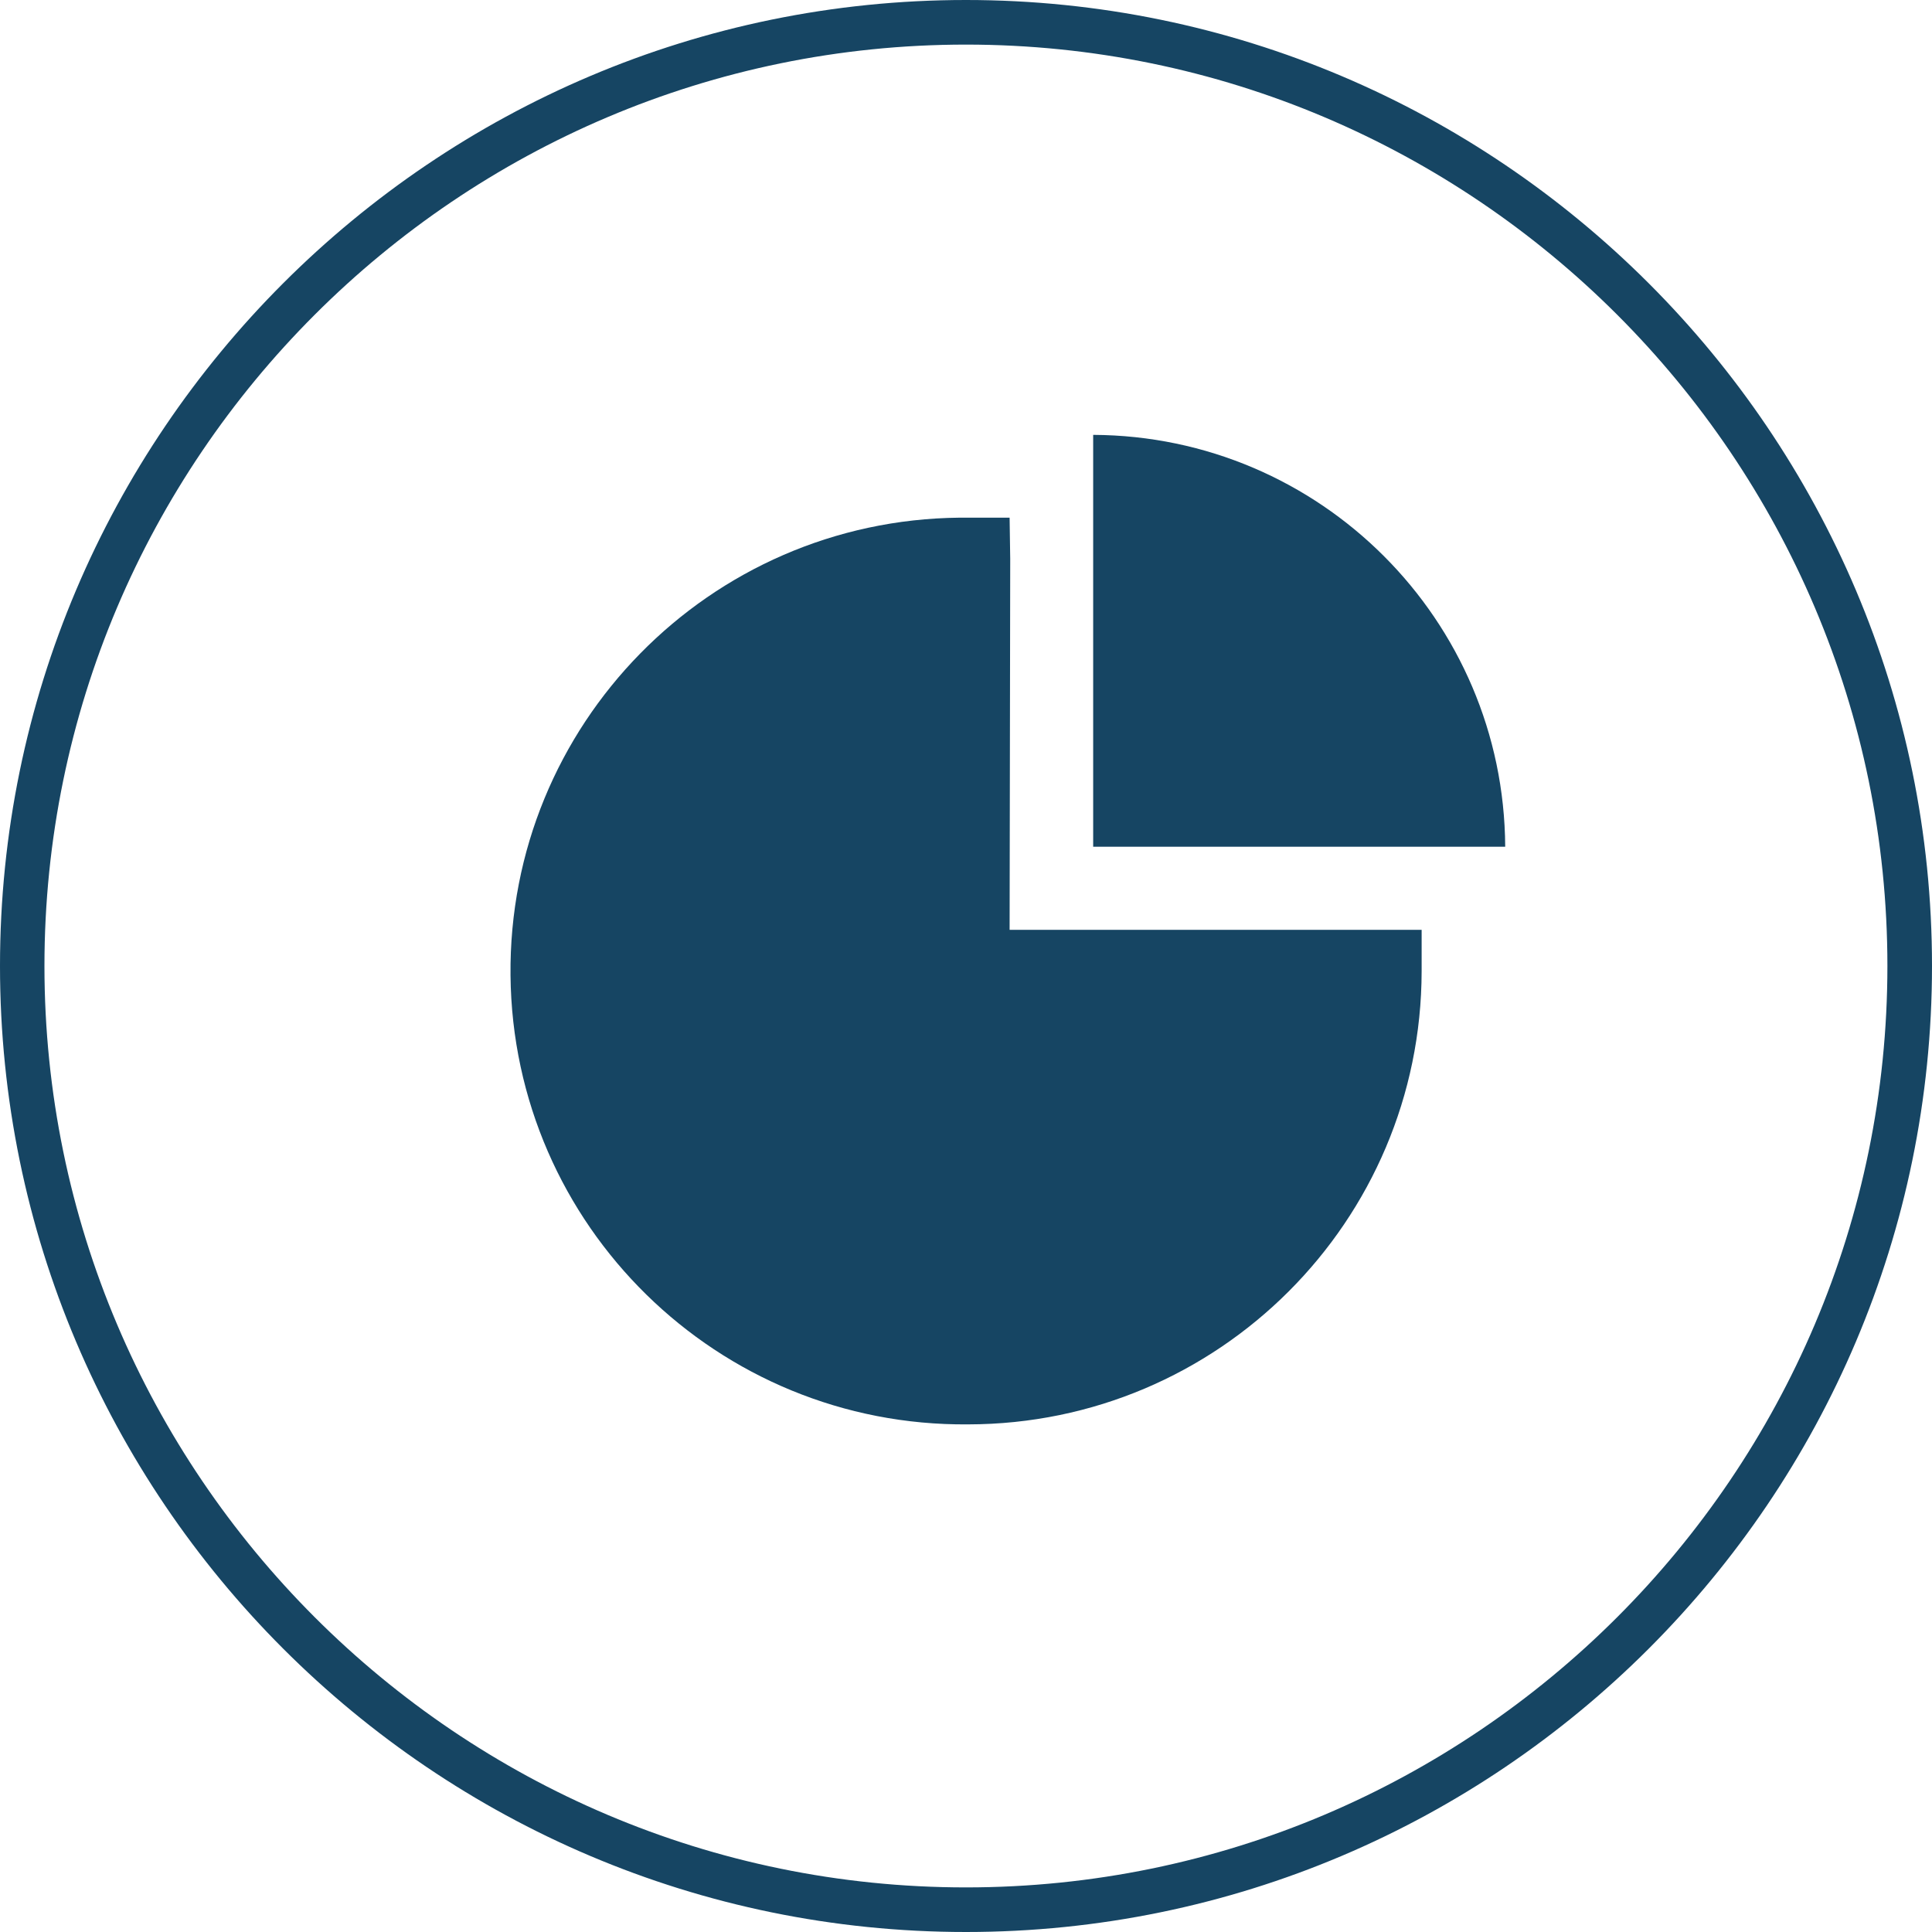<?xml version="1.0" encoding="utf-8"?>
<!-- Generator: Adobe Illustrator 29.5.1, SVG Export Plug-In . SVG Version: 9.03 Build 0)  -->
<svg version="1.0" id="Слой_1" xmlns="http://www.w3.org/2000/svg" xmlns:xlink="http://www.w3.org/1999/xlink" x="0px" y="0px"
	 width="126.93px" height="126.93px" viewBox="0 0 126.93 126.93" style="enable-background:new 0 0 126.93 126.93;"
	 xml:space="preserve">
<style type="text/css">
	.st0{clip-path:url(#SVGID_00000170272157827540129310000015504725916733698967_);fill:#164563;}
	.st1{fill:#164563;}
</style>
<g>
	<defs>
		<rect id="SVGID_1_" width="126.93" height="126.93"/>
	</defs>
	<clipPath id="SVGID_00000127736063156362811500000009241229026707860889_">
		<use xlink:href="#SVGID_1_"  style="overflow:visible;"/>
	</clipPath>
	<path style="clip-path:url(#SVGID_00000127736063156362811500000009241229026707860889_);fill:#164563;" d="M63.46,126.93
		C28.47,126.93,0,98.46,0,63.46S28.47,0,63.46,0s63.47,28.47,63.47,63.46S98.46,126.93,63.46,126.93z M63.46,2.93
		c-33.38,0-60.54,27.16-60.54,60.54C2.93,96.84,30.08,124,63.46,124S124,96.84,124,63.46S96.84,2.93,63.46,2.93z"/>
</g>
<path class="st1" d="M66.37,36.72l-0.04-2.71h-2.72c-0.19,0-0.38,0-0.57,0c-16.45,0.16-29.66,13.62-29.5,30.07
	c0.16,16.45,13.62,29.65,30.07,29.5c16.44-0.02,29.77-13.34,29.79-29.78v-2.71H66.33L66.37,36.72z"/>
<path class="st1" d="M71.82,28.57v27.06h27.07C98.81,40.72,86.74,28.64,71.82,28.57z"/>
</svg>
